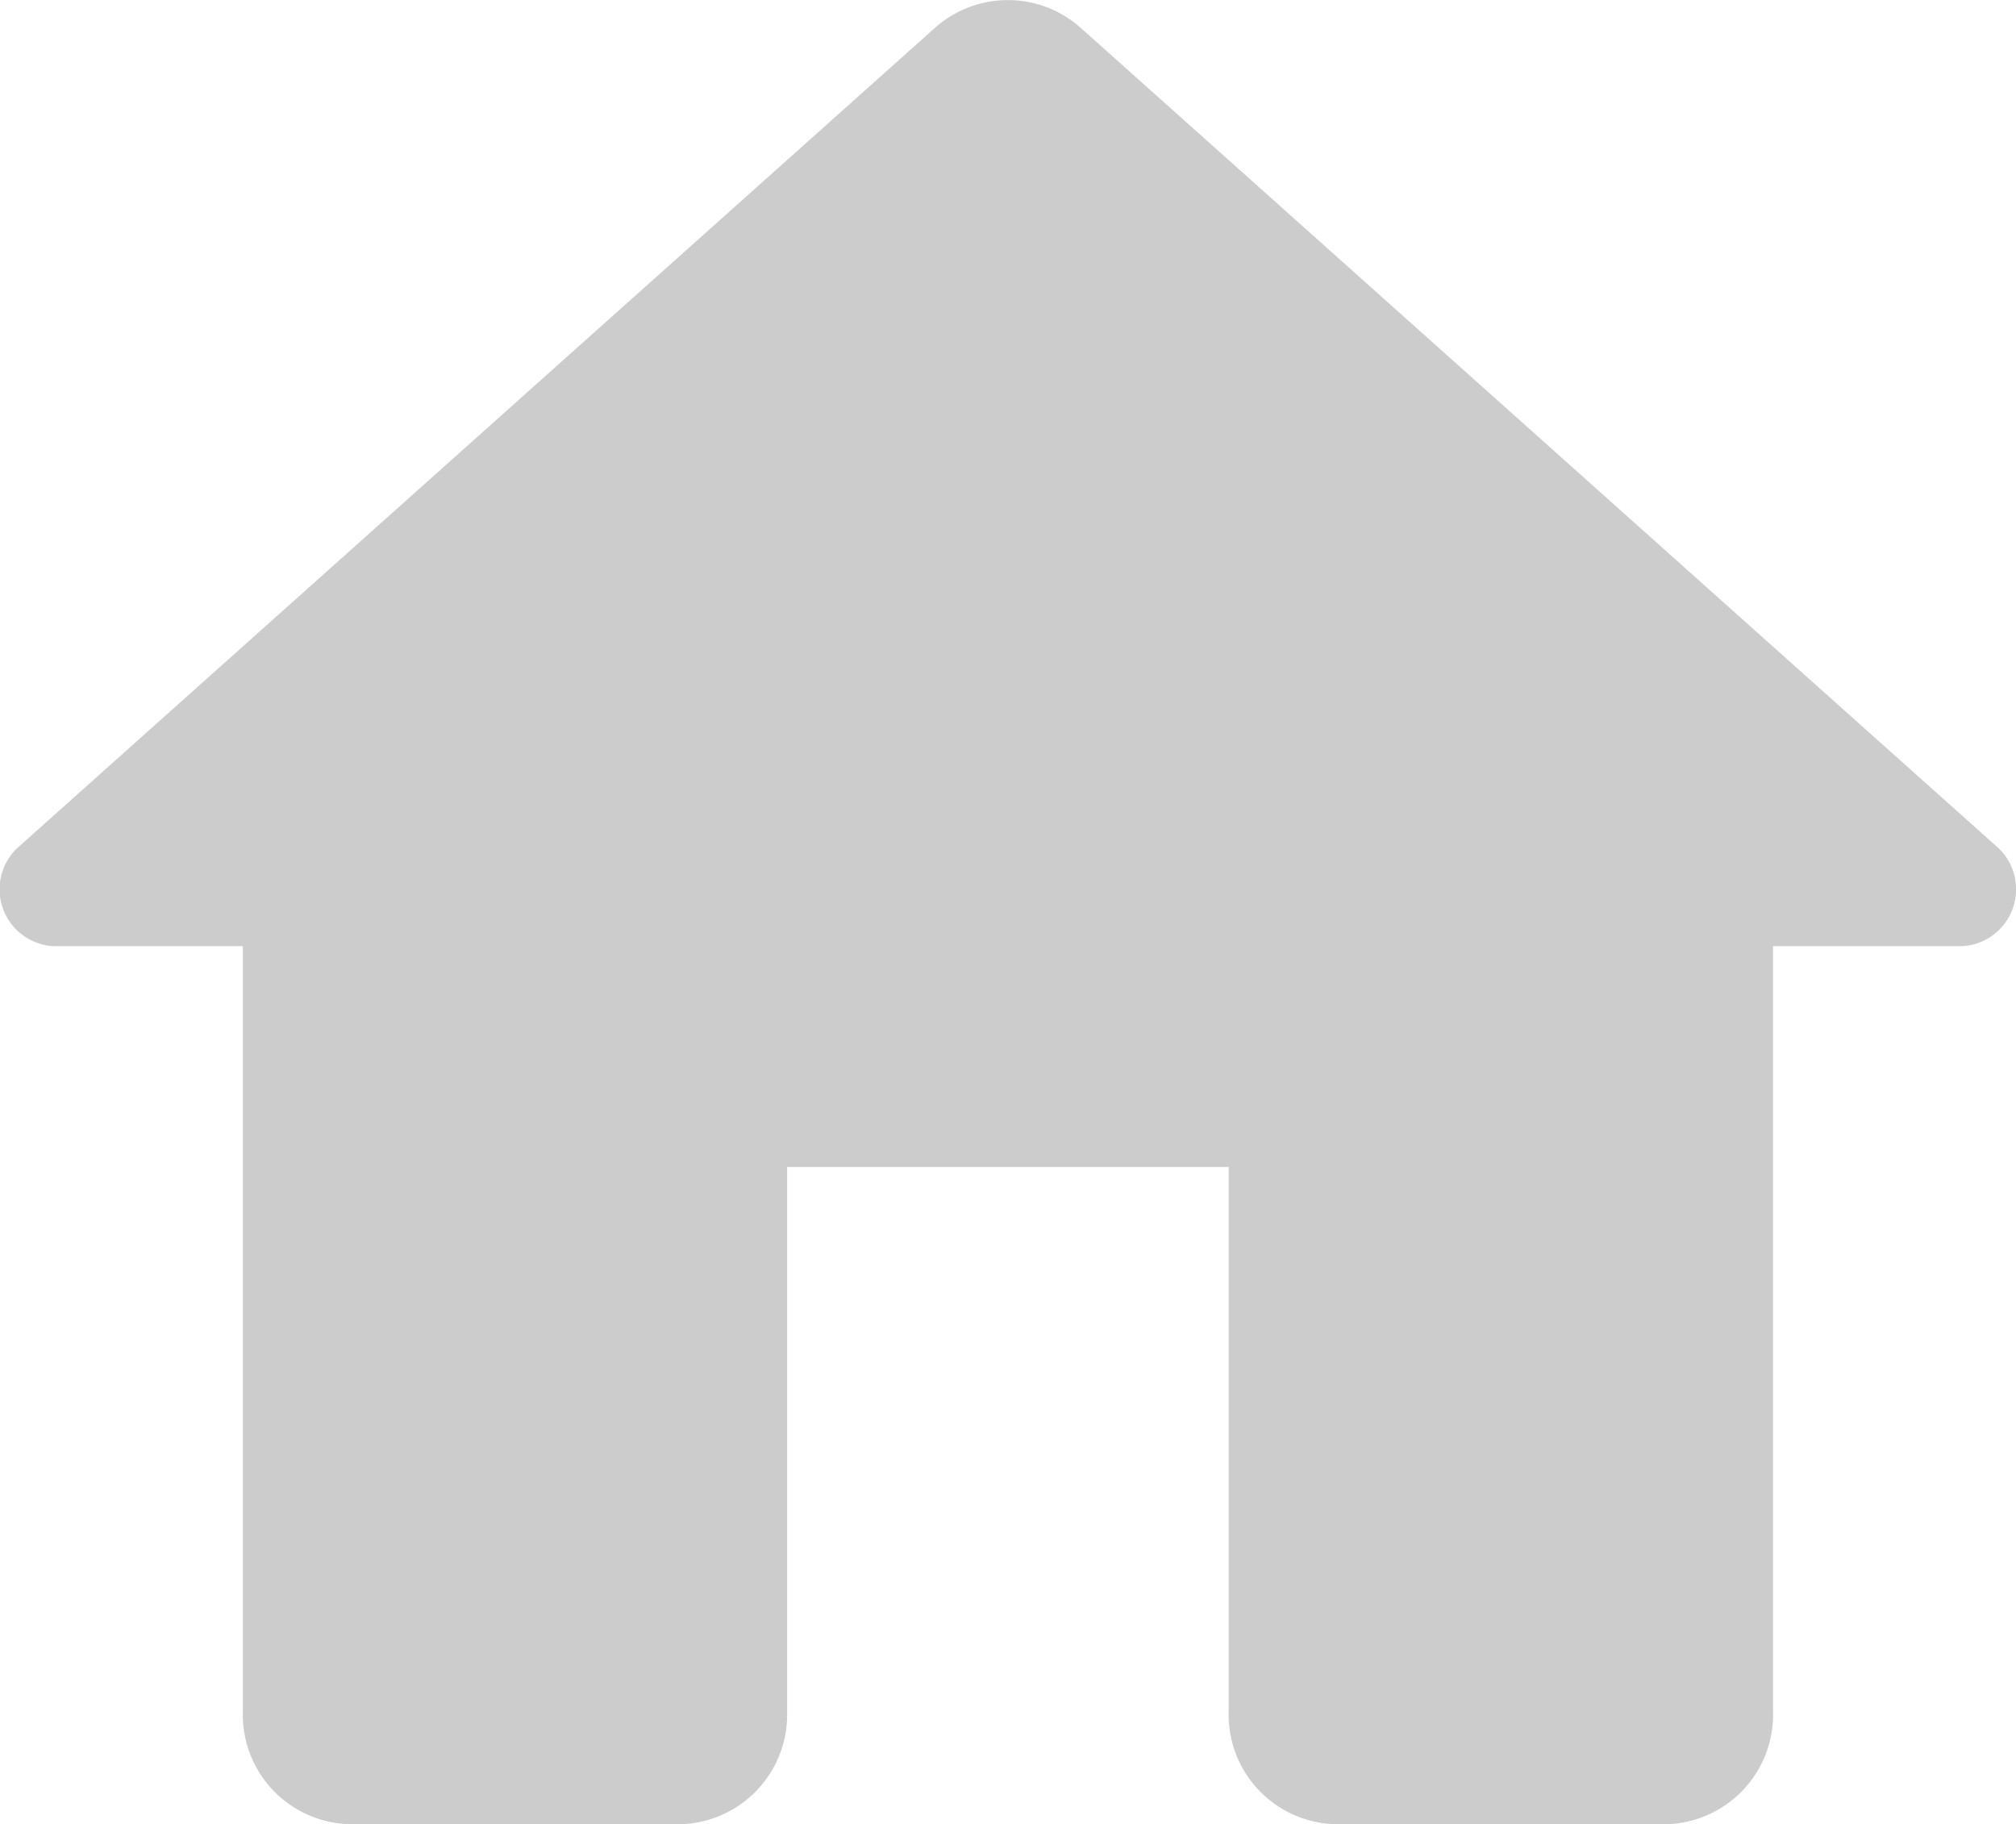 <svg xmlns="http://www.w3.org/2000/svg" width="18.403" height="16.652" viewBox="0 0 18.403 16.652">
  <path id="パス_170" data-name="パス 170" d="M9.984-5.016V-9.984h4.031v4.969A1,1,0,0,0,15-3.984h3a1,1,0,0,0,.984-1.031V-12h1.734a.52.52,0,0,0,.328-.891l-8.391-7.5a1,1,0,0,0-1.312,0l-8.391,7.5A.52.52,0,0,0,3.281-12H5.016v6.984A1,1,0,0,0,6-3.984H9A1,1,0,0,0,9.984-5.016Z" transform="translate(-2.799 20.637)" fill="#ccc"/>
</svg>
